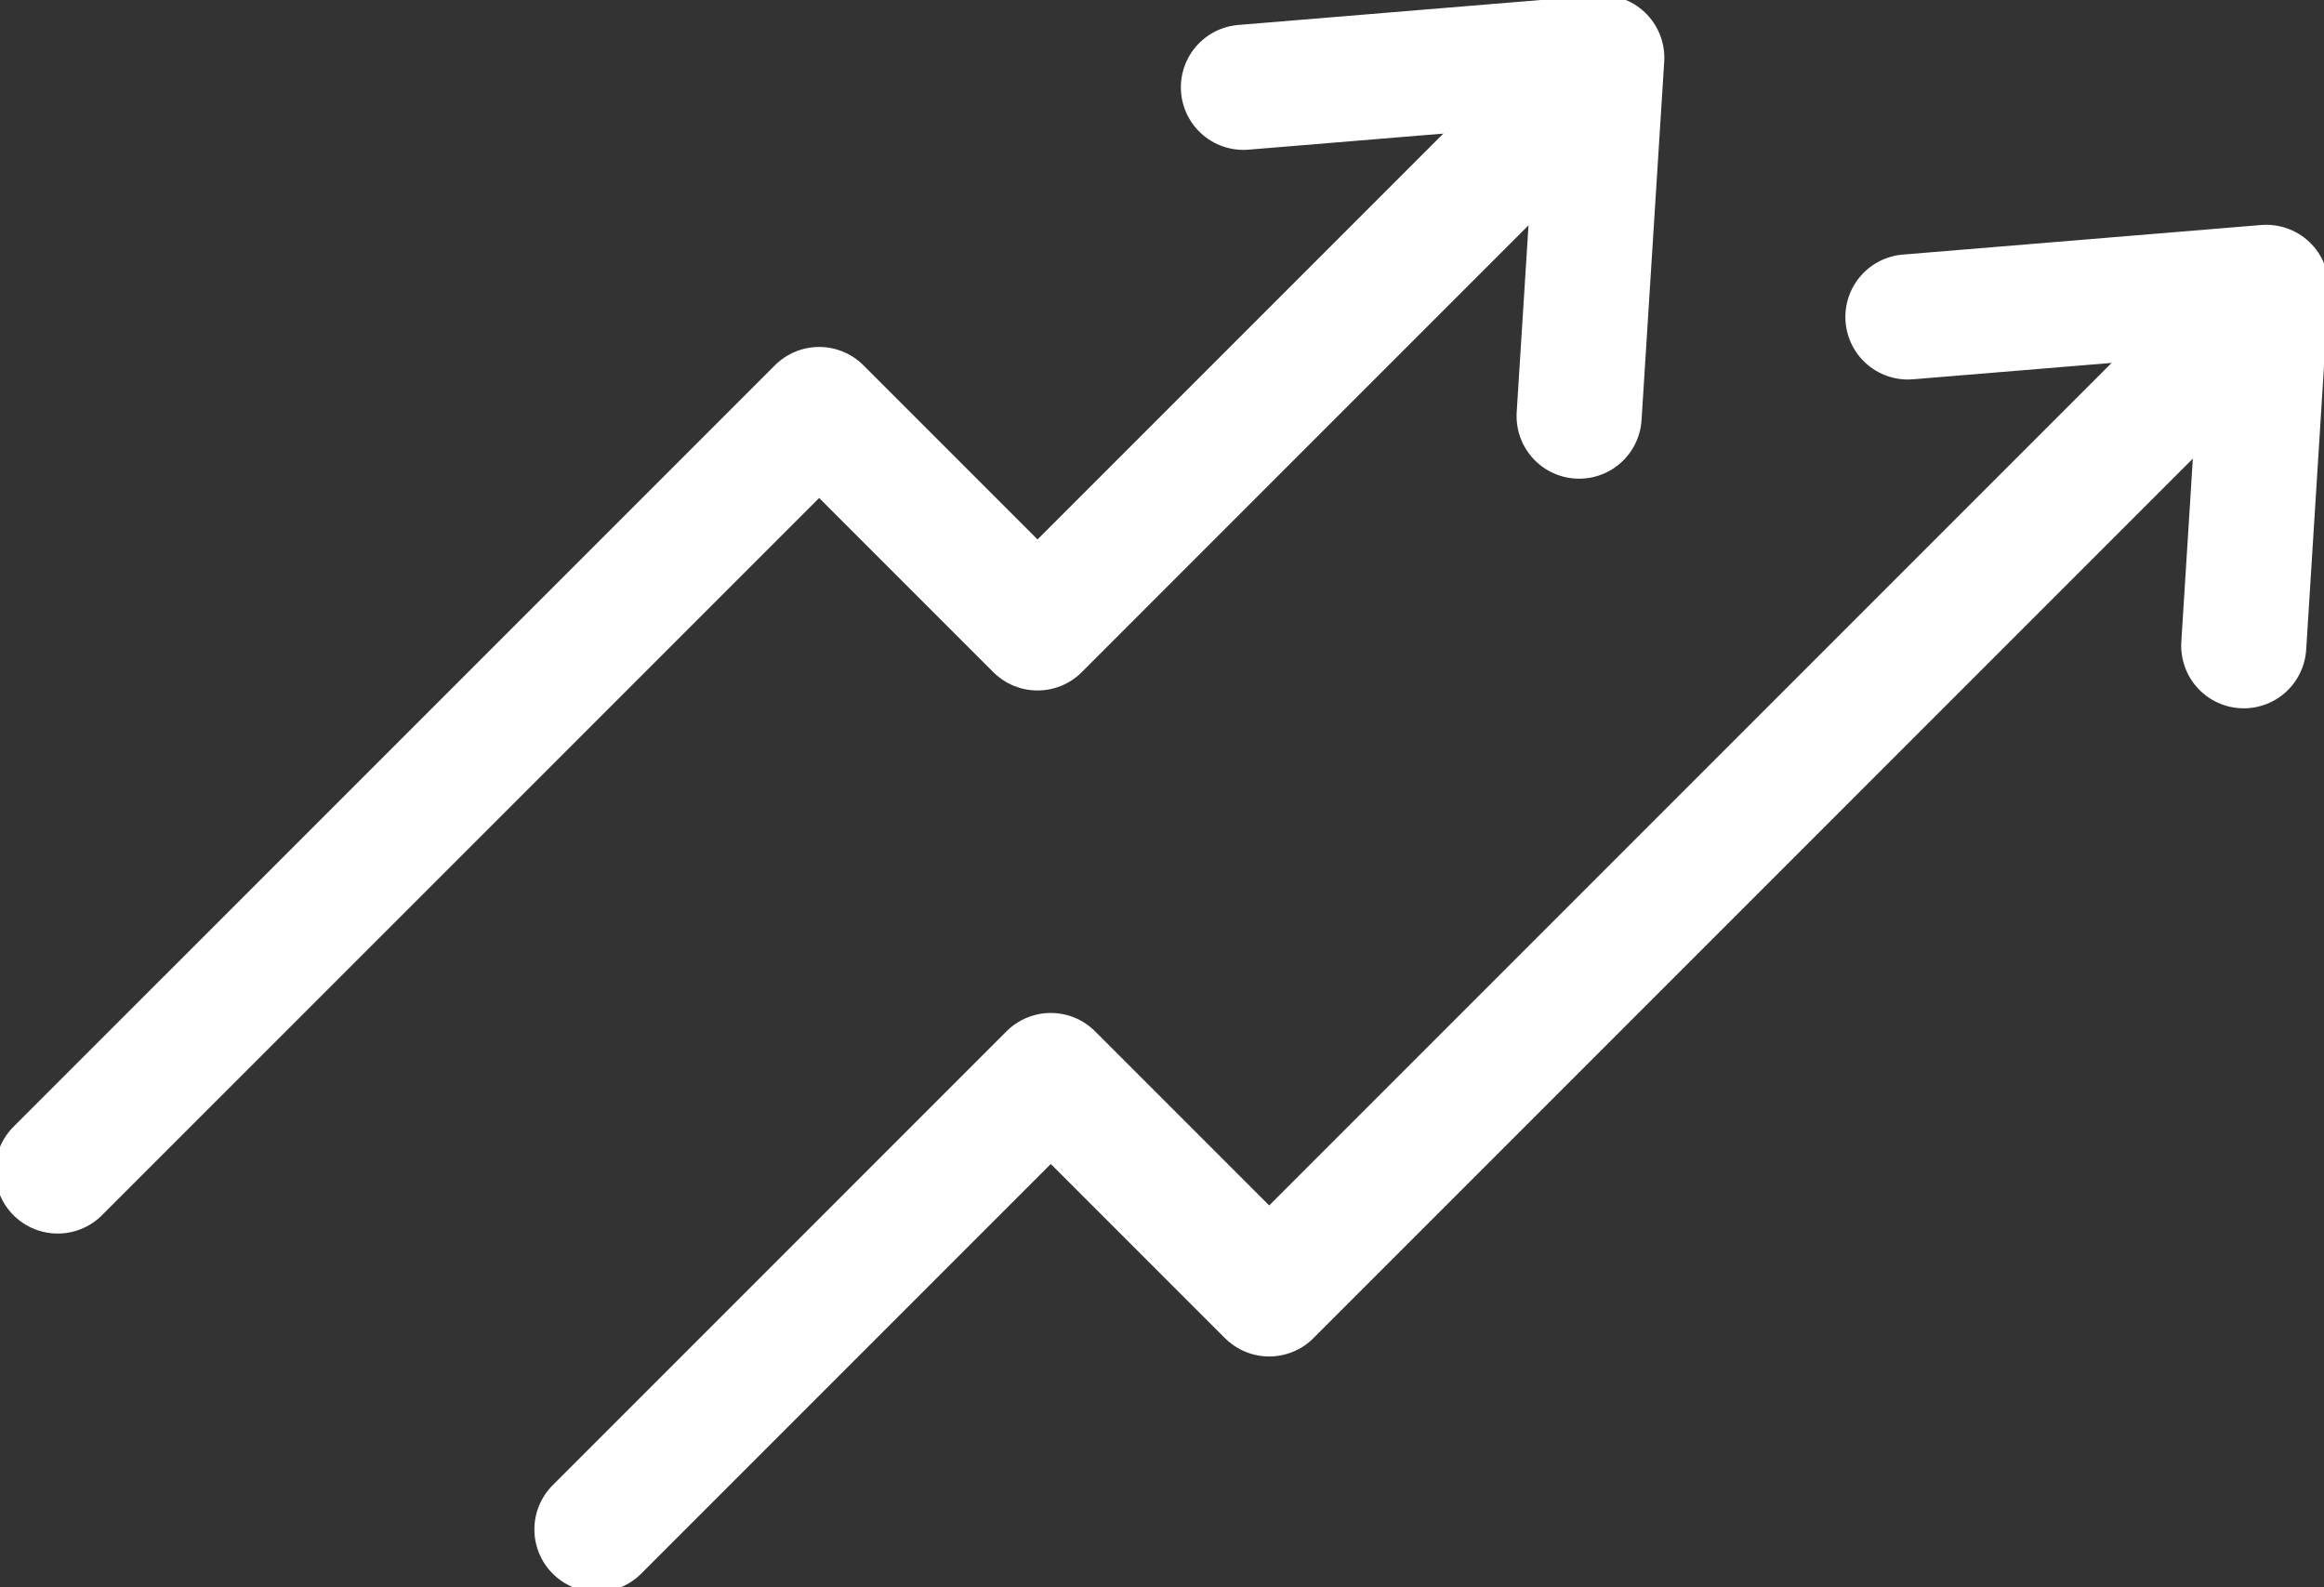 <svg id="Grupo_24346" data-name="Grupo 24346" xmlns="http://www.w3.org/2000/svg" xmlns:xlink="http://www.w3.org/1999/xlink" width="92.876" height="63.423" viewBox="0 0 92.876 63.423">
  <rect x="0" y="0" width="92.876" height="63.423" fill="#333333" stroke="none"/>
  <defs>
    <clipPath id="clip-path">
      <rect id="Retângulo_18224" data-name="Retângulo 18224" width="92.876" height="63.423" fill="none" stroke="#fff" stroke-width="5"/>
    </clipPath>
  </defs>
  <g id="Grupo_24345" data-name="Grupo 24345" clip-path="url(#clip-path)">
    <path id="Caminho_26922" data-name="Caminho 26922" d="M61.759,2.735,40.716,23.779l-8.727-8.727L1.559,45.48" transform="translate(0.748 1.312)" fill="none" stroke="#fff" stroke-linecap="round" stroke-linejoin="round" stroke-width="5"/>
    <path id="Caminho_26923" data-name="Caminho 26923" d="M81.275,9.068,42.989,47.355,34.26,38.628,16.123,56.766" transform="translate(7.733 4.349)" fill="none" stroke="#fff" stroke-linecap="round" stroke-linejoin="round" stroke-width="5"/>
    <path id="Caminho_26924" data-name="Caminho 26924" d="M33.584,2.741,47.905,1.559,47,15.88" transform="translate(16.108 0.748)" fill="none" stroke="#fff" stroke-linecap="round" stroke-linejoin="round" stroke-width="5"/>
    <path id="Caminho_26925" data-name="Caminho 26925" d="M51.532,8.943,65.853,7.761l-.9,14.321" transform="translate(24.716 3.722)" fill="none" stroke="#fff" stroke-linecap="round" stroke-linejoin="round" stroke-width="5"/>
  </g>
</svg>
